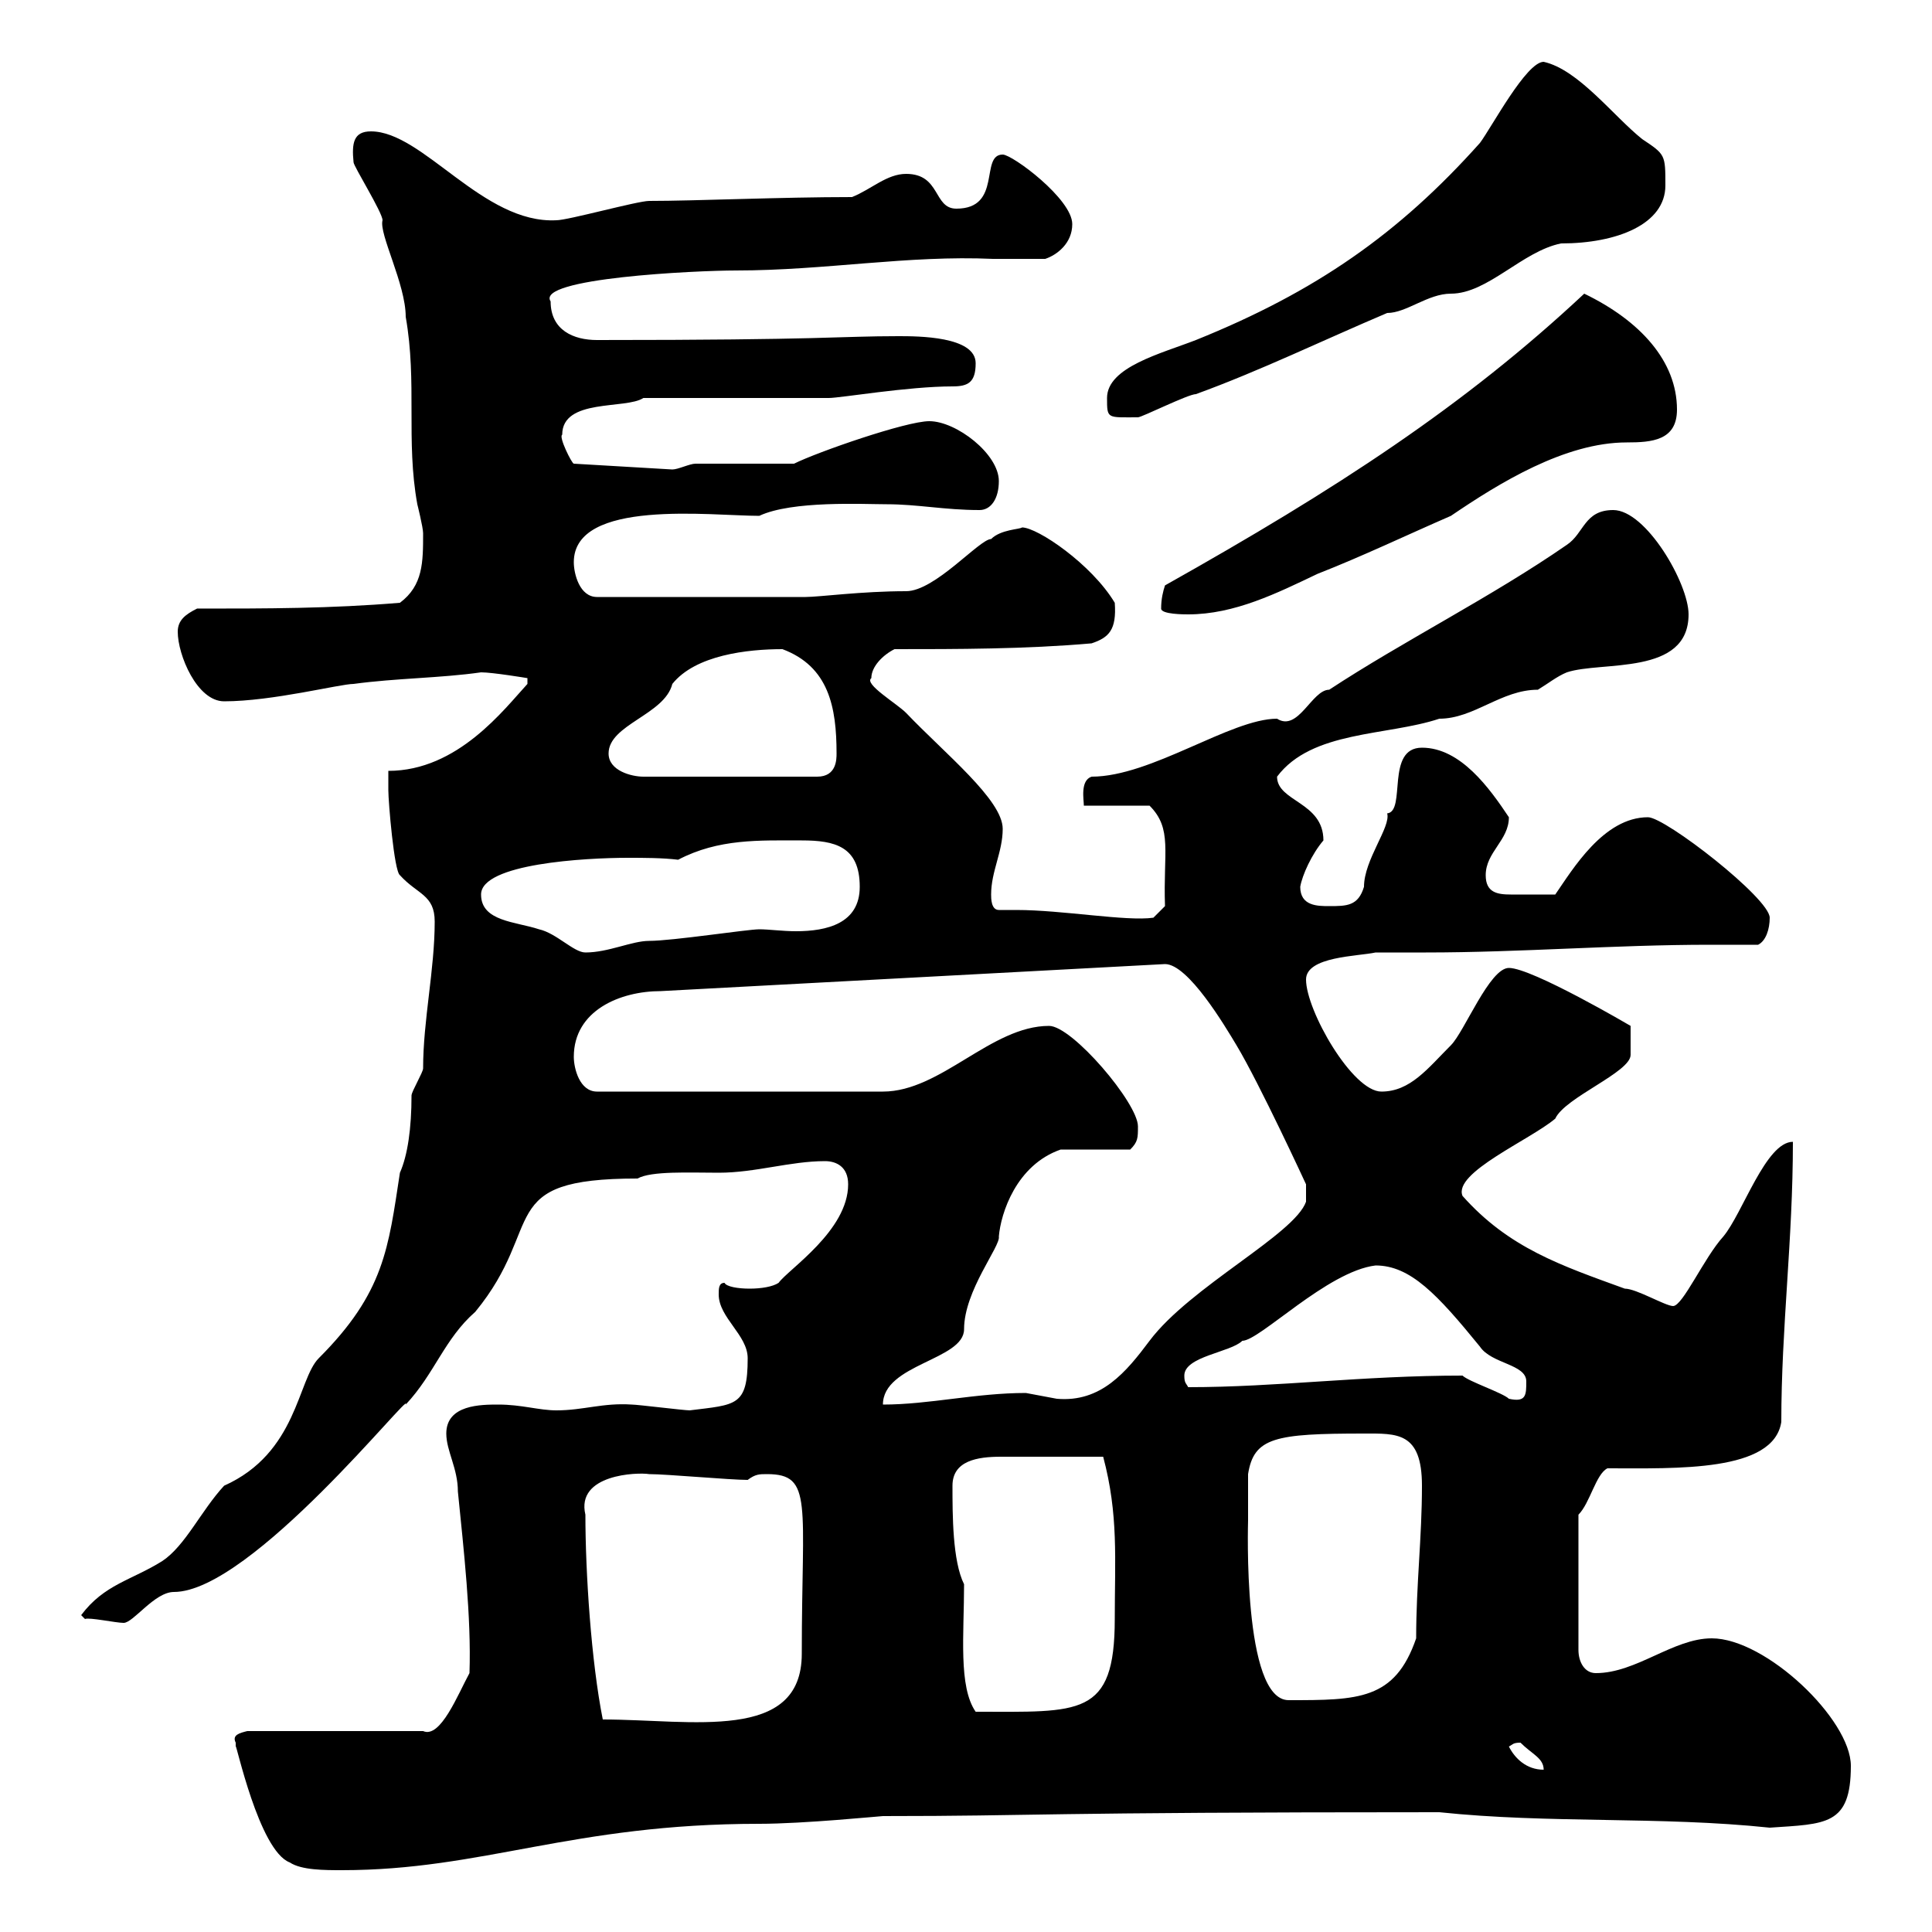 <svg xmlns="http://www.w3.org/2000/svg" xmlns:xlink="http://www.w3.org/1999/xlink" width="300" height="300"><path d="M36.60 270.60C36.60 270.60 36.60 271.20 36.60 271.20C36.60 270.30 40.20 287.40 45 289.20C46.80 290.40 50.40 290.40 53.10 290.40C75 290.40 88.80 283.20 117.90 283.20C124.80 283.20 136.80 282 137.10 282C161.40 282 160.20 281.40 223.50 281.40C240.60 283.20 257.70 282 274.80 283.80C283.50 283.20 287.40 283.50 287.40 274.20C287.40 267 274.20 254.40 265.80 254.40C259.80 254.40 254.10 259.80 247.80 259.80C246 259.80 245.10 258 245.10 256.20L245.10 235.20C246.90 233.40 247.80 228.90 249.60 228C260.40 228 275.40 228.60 276.60 220.80C276.60 206.10 278.40 192.60 278.40 177.30C274.20 177.30 270.60 188.40 267.60 192C264.60 195.30 261.30 202.80 259.80 202.80C258.60 202.80 254.10 200.10 252.30 200.10C242.40 196.50 234.30 193.80 227.10 185.70C225.60 182.10 237.60 177 241.50 173.70C243 170.40 253.20 166.50 253.20 163.80C253.20 162.90 253.20 162 253.20 159.30C253.20 159.30 237.90 150.30 234.30 150.30C231.30 150.30 227.40 160.20 225.30 162.30C221.70 165.90 219 169.50 214.50 169.50C210 169.50 202.80 156.90 202.80 152.10C202.80 148.50 210.90 148.50 213.60 147.90C216.30 147.90 218.70 147.90 221.40 147.90C236.10 147.90 250.80 146.70 265.50 146.70C268.20 146.70 270.60 146.70 273 146.70C274.20 146.10 274.80 144.30 274.80 142.50C274.80 139.50 258.60 126.90 255.90 126.90C249 126.90 244.20 135 241.50 138.90C238.80 138.90 236.40 138.90 234.60 138.90C232.50 138.90 230.70 138.60 230.70 135.90C230.70 132.30 234.30 130.50 234.30 126.90C231.30 122.40 226.80 116.10 220.80 116.10C215.10 116.10 218.40 126 215.40 126.30C216 128.40 211.80 133.50 211.80 137.70C210.90 140.70 209.10 140.70 206.40 140.70C204.60 140.70 201.90 140.70 201.90 137.70C202.20 135.90 203.70 132.60 205.50 130.50C205.50 124.50 198.30 124.50 198.30 120.60C203.70 113.40 215.40 114.30 223.50 111.60C228.90 111.60 233.10 107.10 238.80 107.10C240.30 106.20 241.80 105 243.30 104.40C248.70 102.60 262.20 105 262.20 95.40C262.20 90.60 255.60 79.20 250.50 79.20C246 79.20 246 82.80 243.30 84.60C231.60 92.70 217.80 99.60 206.40 107.10C203.70 107.10 201.60 113.70 198.30 111.60C191.10 111.60 178.80 120.60 169.50 120.60C167.70 121.20 168.30 124.20 168.30 125.10L178.50 125.10C182.10 128.70 180.60 132.30 180.90 140.70L179.10 142.50C174.90 143.10 165 141.30 157.80 141.30C156.90 141.30 156 141.30 155.10 141.30C153.90 141.30 153.90 139.50 153.90 138.90C153.90 135.30 155.70 132.30 155.70 128.70C155.70 124.20 146.70 117 140.70 110.70C139.20 109.20 134.10 106.20 135.30 105.30C135.30 103.50 137.10 101.70 138.90 100.80C148.50 100.80 159.30 100.80 169.50 99.90C172.20 99 173.40 97.80 173.10 93.60C169.50 87.60 161.10 81.90 158.70 81.90C158.40 82.20 155.40 82.20 153.90 83.70C152.10 83.70 145.20 91.80 140.70 91.80C133.80 91.80 127.20 92.70 125.10 92.70L92.70 92.70C90 92.70 89.10 89.10 89.10 87.30C89.10 77.40 110.40 80.10 117.90 80.10C123 77.70 134.10 78.30 137.70 78.30C142.50 78.30 146.70 79.20 152.10 79.20C153.90 79.20 155.10 77.40 155.10 74.70C155.10 70.50 148.50 65.40 144.30 65.40C140.70 65.40 126.90 70.20 123.30 72C120.90 72 110.70 72 108 72C107.10 72 105.30 72.90 104.40 72.90L89.10 72C88.80 72 86.70 67.80 87.30 67.50C87.30 61.80 97.20 63.60 99.90 61.80L128.70 61.80C130.50 61.80 141 60 147.90 60C150.30 60 151.50 59.40 151.50 56.40C151.50 52.20 142.50 52.20 139.50 52.20C130.20 52.20 128.40 52.80 92.70 52.80C89.10 52.80 85.50 51.30 85.50 46.80C83.10 43.20 108 42 114.30 42C128.10 42 141 39.60 154.20 40.20C156.90 40.20 159.60 40.20 162.30 40.20C164.10 39.60 166.50 37.80 166.50 34.80C166.50 30.90 157.20 24 155.70 24C152.10 24 155.70 32.40 148.50 32.40C144.90 32.40 146.10 27 140.70 27C137.70 27 135.30 29.40 132.30 30.60C121.20 30.60 108 31.20 100.80 31.20C99 31.20 88.20 34.20 86.40 34.20C75 34.80 65.70 20.40 57.60 20.40C54.90 20.40 54.60 22.20 54.90 25.20C54.90 25.80 59.40 33 59.40 34.20C58.80 36.30 63 44.10 63 49.20C64.80 59.40 63 68.40 64.80 78.30C64.80 78.30 65.70 81.90 65.70 82.80C65.70 87.30 65.70 90.90 62.10 93.60C51.30 94.50 41.40 94.50 30.60 94.50C28.80 95.40 27.60 96.30 27.60 98.10C27.60 101.70 30.60 108.90 34.80 108.90C42.30 108.90 52.80 106.20 54.90 106.20C61.50 105.30 68.40 105.30 74.70 104.40C76.50 104.40 81.90 105.30 81.90 105.30L81.90 106.20C78.30 110.10 71.10 119.70 60.30 119.70C60.30 119.70 60.30 122.70 60.30 122.70C60.30 124.50 61.20 135.30 62.10 135.90C64.80 138.90 67.50 138.90 67.50 143.10C67.50 150.60 65.70 158.40 65.70 165.90C65.70 166.50 63.90 169.50 63.90 170.10C63.90 175.20 63.30 179.40 62.10 182.10C60.30 193.80 59.70 200.70 49.50 210.90C46.20 214.20 46.20 225.60 34.80 230.70C31.20 234.60 28.80 240 25.20 242.40C20.40 245.40 16.20 246 12.60 250.80L13.20 251.40C13.80 251.10 18 252 19.20 252C20.70 252 24 247.20 27 247.20C39 247.20 64.20 215.40 63 218.10C67.50 213.30 69 207.90 73.80 203.70C84.90 190.20 76.50 183 99 183C101.10 181.80 107.10 182.10 111.60 182.10C117.30 182.10 122.70 180.30 128.10 180.30C129.90 180.30 131.70 181.20 131.70 183.90C131.70 191.10 122.40 197.10 120.90 199.20C120 199.80 118.20 200.10 116.40 200.10C114.60 200.10 112.80 199.80 112.50 199.20C111.60 199.20 111.60 200.10 111.60 201C111.60 204.60 116.10 207.30 116.10 210.90C116.10 218.40 114.30 218.10 107.10 219C106.20 219 99 218.10 98.10 218.10C93.60 217.80 90.60 219 86.40 219C83.70 219 81 218.10 77.40 218.10C74.70 218.10 69.30 218.10 69.30 222.60C69.30 225.30 71.10 228 71.10 231.60C72 240.60 73.20 251.10 72.90 259.80C71.10 263.10 68.40 270 65.70 268.80L38.40 268.80C37.20 269.10 36 269.40 36.60 270.60ZM234.30 271.20C234.90 270.90 234.90 270.60 236.10 270.60C237.90 272.40 239.70 273 239.70 274.80C237 274.80 235.20 273 234.30 271.20ZM90.90 235.20C89.40 228.90 99 228.60 100.80 228.90C103.50 228.90 113.40 229.80 116.10 229.80C117.30 228.90 117.90 228.90 119.10 228.90C126.30 228.90 124.50 233.40 124.50 256.80C124.50 270.60 107.40 267 93.60 267C91.80 258 90.90 244.20 90.90 235.20ZM149.70 246C147.90 242.40 147.90 235.20 147.90 230.70C147.90 226.80 151.80 226.20 155.40 226.20C159.30 226.20 159.30 226.20 171.30 226.20C173.70 235.20 173.10 242.10 173.10 251.40C173.10 266.70 167.70 265.80 151.50 265.80C148.80 261.90 149.70 253.80 149.70 246ZM193.80 228.90C194.70 223.20 198 222.60 211.80 222.60C216.90 222.60 220.80 222.30 220.80 230.70C220.80 238.80 219.90 246 219.90 254.40C216.60 264 210.90 264 200.10 264C192.90 264 193.80 236.40 193.80 236.10C193.80 234 193.80 231.30 193.80 228.90ZM175.50 178.50C176.70 177.30 176.70 176.70 176.70 174.90C176.70 171.30 166.50 159.30 162.90 159.30C153.90 159.30 146.10 169.50 137.10 169.50L92.70 169.50C90 169.50 89.10 165.90 89.10 164.10C89.10 156.90 96.30 153.90 102.60 153.90L180.90 149.70C184.50 149.70 190.20 159.30 192 162.30C195.60 168.30 202.80 183.90 202.80 183.90L202.80 186.60C201 191.70 184.80 199.80 178.50 208.20C174.90 213 171 217.80 164.10 217.20C164.10 217.20 159.30 216.30 159.30 216.30C151.50 216.30 144.30 218.10 137.10 218.10C137.10 211.80 149.70 211.20 149.70 206.40C149.70 200.40 155.40 193.50 155.10 192C155.40 188.40 157.80 180.90 164.70 178.50C166.50 178.50 173.70 178.50 175.50 178.50ZM227.10 213.60C211.50 213.60 198.30 215.40 184.50 215.40C184.20 214.80 183.90 214.80 183.90 213.60C183.90 210.60 191.10 210 192.90 208.20C195.60 208.20 206.10 197.40 213.60 196.50C219 196.50 223.20 201 229.80 209.10C231.60 211.80 237 211.80 237 214.50C237 216.60 237 217.80 234.30 217.20C233.40 216.30 228 214.50 227.10 213.60ZM74.70 138.90C74.70 134.10 90.90 133.20 97.50 133.20C99.90 133.20 102.90 133.20 105.30 133.50C111.60 130.20 117.90 130.50 124.50 130.50C129.60 130.50 133.50 131.40 133.50 137.70C133.50 143.40 128.40 144.60 123.60 144.60C121.50 144.60 119.40 144.30 117.90 144.30C116.10 144.30 104.40 146.10 100.80 146.10C98.10 146.10 94.50 147.90 90.90 147.90C89.10 147.90 86.40 144.90 83.70 144.30C80.10 143.10 74.70 143.10 74.70 138.90ZM94.50 117C94.50 112.50 103.20 111 104.40 106.20C108 101.70 116.10 100.80 121.50 100.80C128.70 103.50 129.90 109.80 129.90 117C129.90 117.90 129.90 120.60 126.90 120.60L99.90 120.60C98.10 120.60 94.50 119.70 94.50 117ZM180.30 94.50C180.30 95.40 183.90 95.40 184.50 95.40C191.70 95.40 198.30 92.10 204.60 89.10C211.50 86.40 218.40 83.10 225.30 80.10C232.80 75 243 68.70 252.60 68.70C256.50 68.70 260.40 68.40 260.40 63.60C260.40 56.10 254.70 49.80 246 45.60C227.40 63 207.60 75.90 180.90 90.90C180.60 91.80 180.30 93 180.30 94.50ZM171.90 61.80C171.90 65.10 171.90 64.80 176.70 64.80C177.30 64.80 184.50 61.20 185.70 61.20C195.60 57.60 205.50 52.80 215.40 48.60C218.40 48.60 221.70 45.60 225.30 45.60C231 45.60 236.40 39 242.40 37.80C251.10 37.80 258.60 34.80 258.60 28.80C258.60 24 258.60 24 255 21.60C250.50 18 245.10 10.80 239.70 9.60C237 9.60 231.60 19.80 229.80 22.20C217.20 36.30 204.30 45.30 185.70 52.80C180.30 54.90 171.90 57 171.90 61.80Z"/></svg>